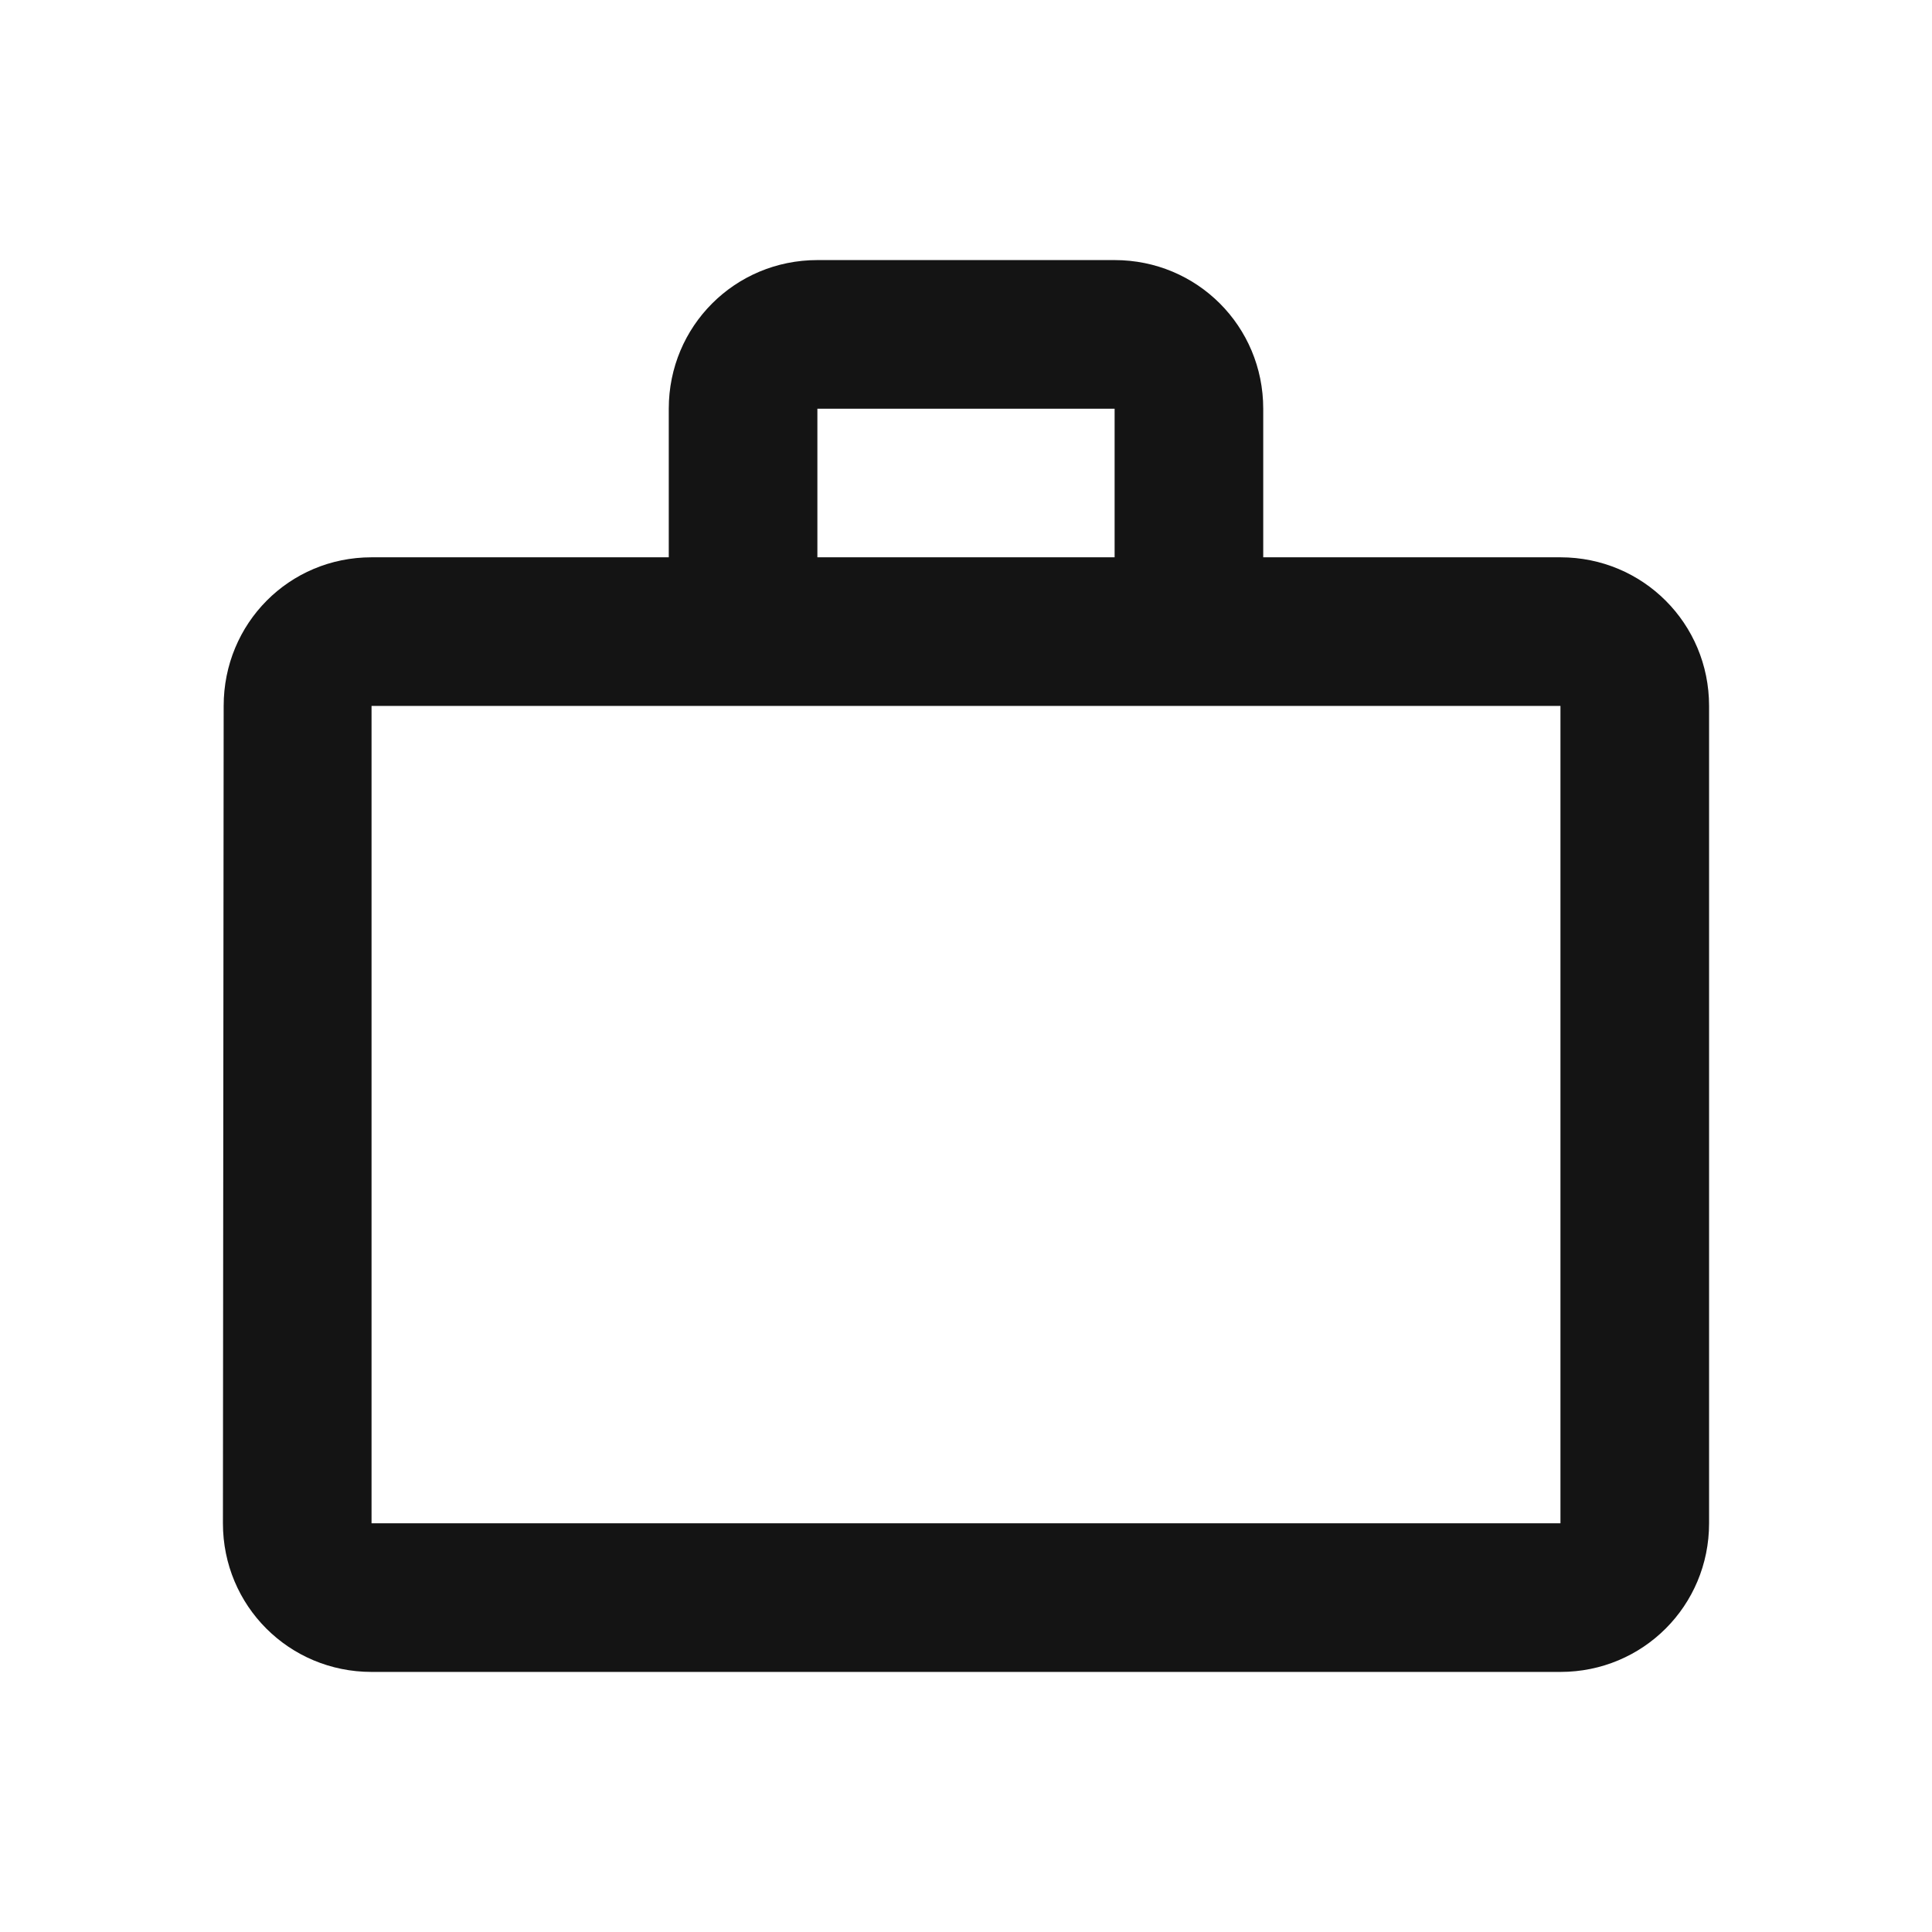 <svg width="26" height="26" viewBox="0 0 26 26" fill="none" xmlns="http://www.w3.org/2000/svg">
<path d="M15 7.5V5.5H11V7.5H15ZM5 9.5V20.5H21V9.5H5ZM21 7.5C22.11 7.5 23 8.39 23 9.5V20.5C23 21.61 22.11 22.5 21 22.5H5C3.89 22.5 3 21.61 3 20.5L3.01 9.5C3.01 8.39 3.89 7.5 5 7.5H9V5.5C9 4.39 9.89 3.5 11 3.5H15C16.11 3.5 17 4.39 17 5.5V7.5H21Z" fill="black" fill-opacity="0.92"/>
</svg>
